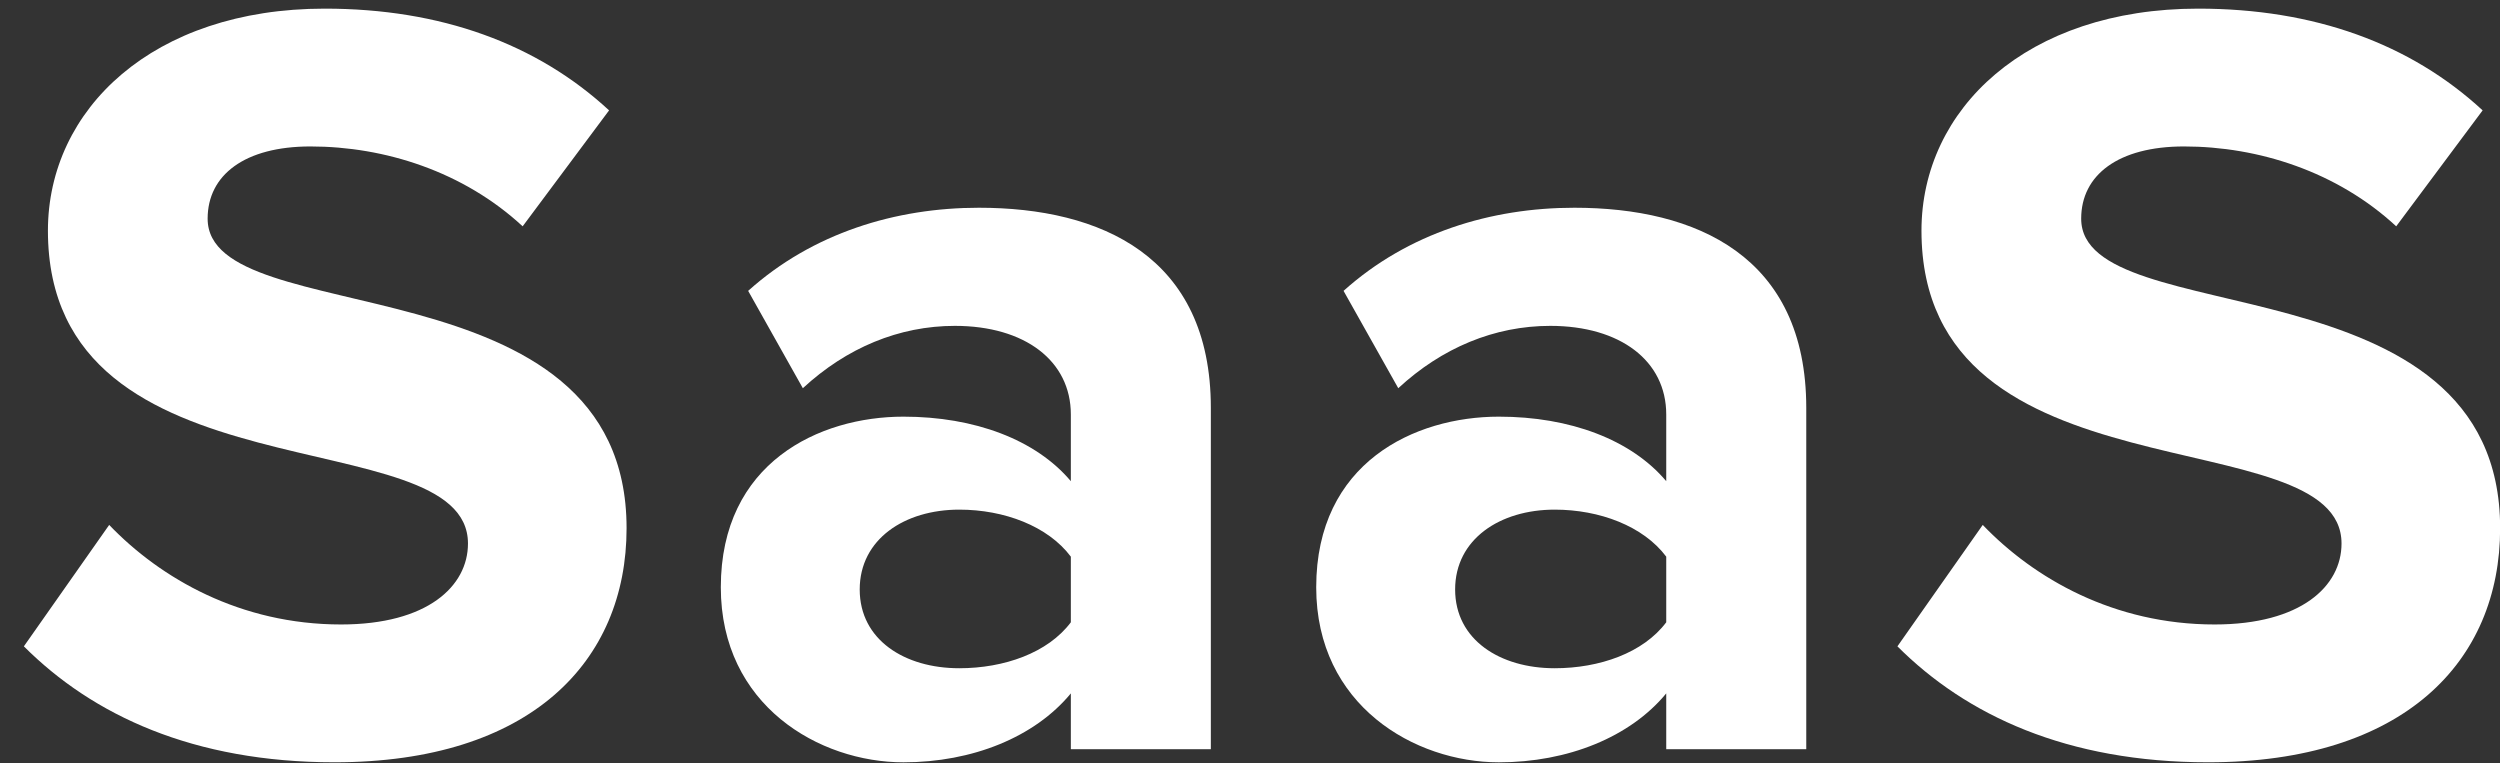 <svg width="95" height="29" viewBox="0 0 95 29" fill="none" xmlns="http://www.w3.org/2000/svg">
<rect x="0" y="0" width="95" height="29" fill="#333333" stroke="none"/>
<g id="SaaS">
<path id="Vector" d="M83.906 28.967C78.544 28.967 74.72 27.18 72.102 24.561L75.344 19.947C77.297 21.984 80.332 23.73 84.156 23.73C87.439 23.73 88.978 22.275 88.978 20.654C88.978 15.832 73.016 19.199 73.016 8.766C73.016 4.152 77.006 0.328 83.532 0.328C87.938 0.328 91.596 1.658 94.34 4.194L91.056 8.6C88.811 6.521 85.818 5.565 82.992 5.565C80.498 5.565 79.085 6.646 79.085 8.309C79.085 12.673 95.005 9.722 95.005 20.072C95.005 25.143 91.347 28.967 83.906 28.967Z" fill="white"/>
<path id="Vector_2" d="M68.638 28.469H63.317V26.349C61.946 28.012 59.576 28.968 56.958 28.968C53.757 28.968 50.016 26.806 50.016 22.317C50.016 17.578 53.757 15.833 56.958 15.833C59.66 15.833 61.987 16.706 63.317 18.285V15.75C63.317 13.713 61.572 12.383 58.911 12.383C56.791 12.383 54.796 13.214 53.134 14.752L51.055 11.053C53.508 8.85 56.667 7.894 59.826 7.894C64.44 7.894 68.638 9.722 68.638 15.5V28.469ZM59.078 25.393C60.782 25.393 62.444 24.811 63.317 23.647V21.153C62.444 19.989 60.782 19.366 59.078 19.366C56.999 19.366 55.295 20.488 55.295 22.4C55.295 24.312 56.999 25.393 59.078 25.393Z" fill="white"/>
<path id="Vector_3" d="M46.012 28.469H40.692V26.349C39.32 28.012 36.951 28.968 34.332 28.968C31.132 28.968 27.391 26.806 27.391 22.317C27.391 17.578 31.132 15.833 34.332 15.833C37.034 15.833 39.362 16.706 40.692 18.285V15.75C40.692 13.713 38.946 12.383 36.286 12.383C34.166 12.383 32.171 13.214 30.508 14.752L28.43 11.053C30.882 8.85 34.041 7.894 37.2 7.894C41.814 7.894 46.012 9.722 46.012 15.5V28.469ZM36.452 25.393C38.156 25.393 39.819 24.811 40.692 23.647V21.153C39.819 19.989 38.156 19.366 36.452 19.366C34.374 19.366 32.669 20.488 32.669 22.4C32.669 24.312 34.374 25.393 36.452 25.393Z" fill="white"/>
<path id="Vector_4" d="M12.711 28.967C7.349 28.967 3.525 27.18 0.907 24.561L4.149 19.947C6.103 21.984 9.137 23.73 12.961 23.73C16.245 23.73 17.783 22.275 17.783 20.654C17.783 15.832 1.821 19.199 1.821 8.766C1.821 4.152 5.812 0.328 12.338 0.328C16.744 0.328 20.401 1.658 23.145 4.194L19.861 8.6C17.616 6.521 14.624 5.565 11.797 5.565C9.303 5.565 7.89 6.646 7.89 8.309C7.89 12.673 23.81 9.722 23.81 20.072C23.81 25.143 20.152 28.967 12.711 28.967Z" fill="white"/>
</g>
</svg>
